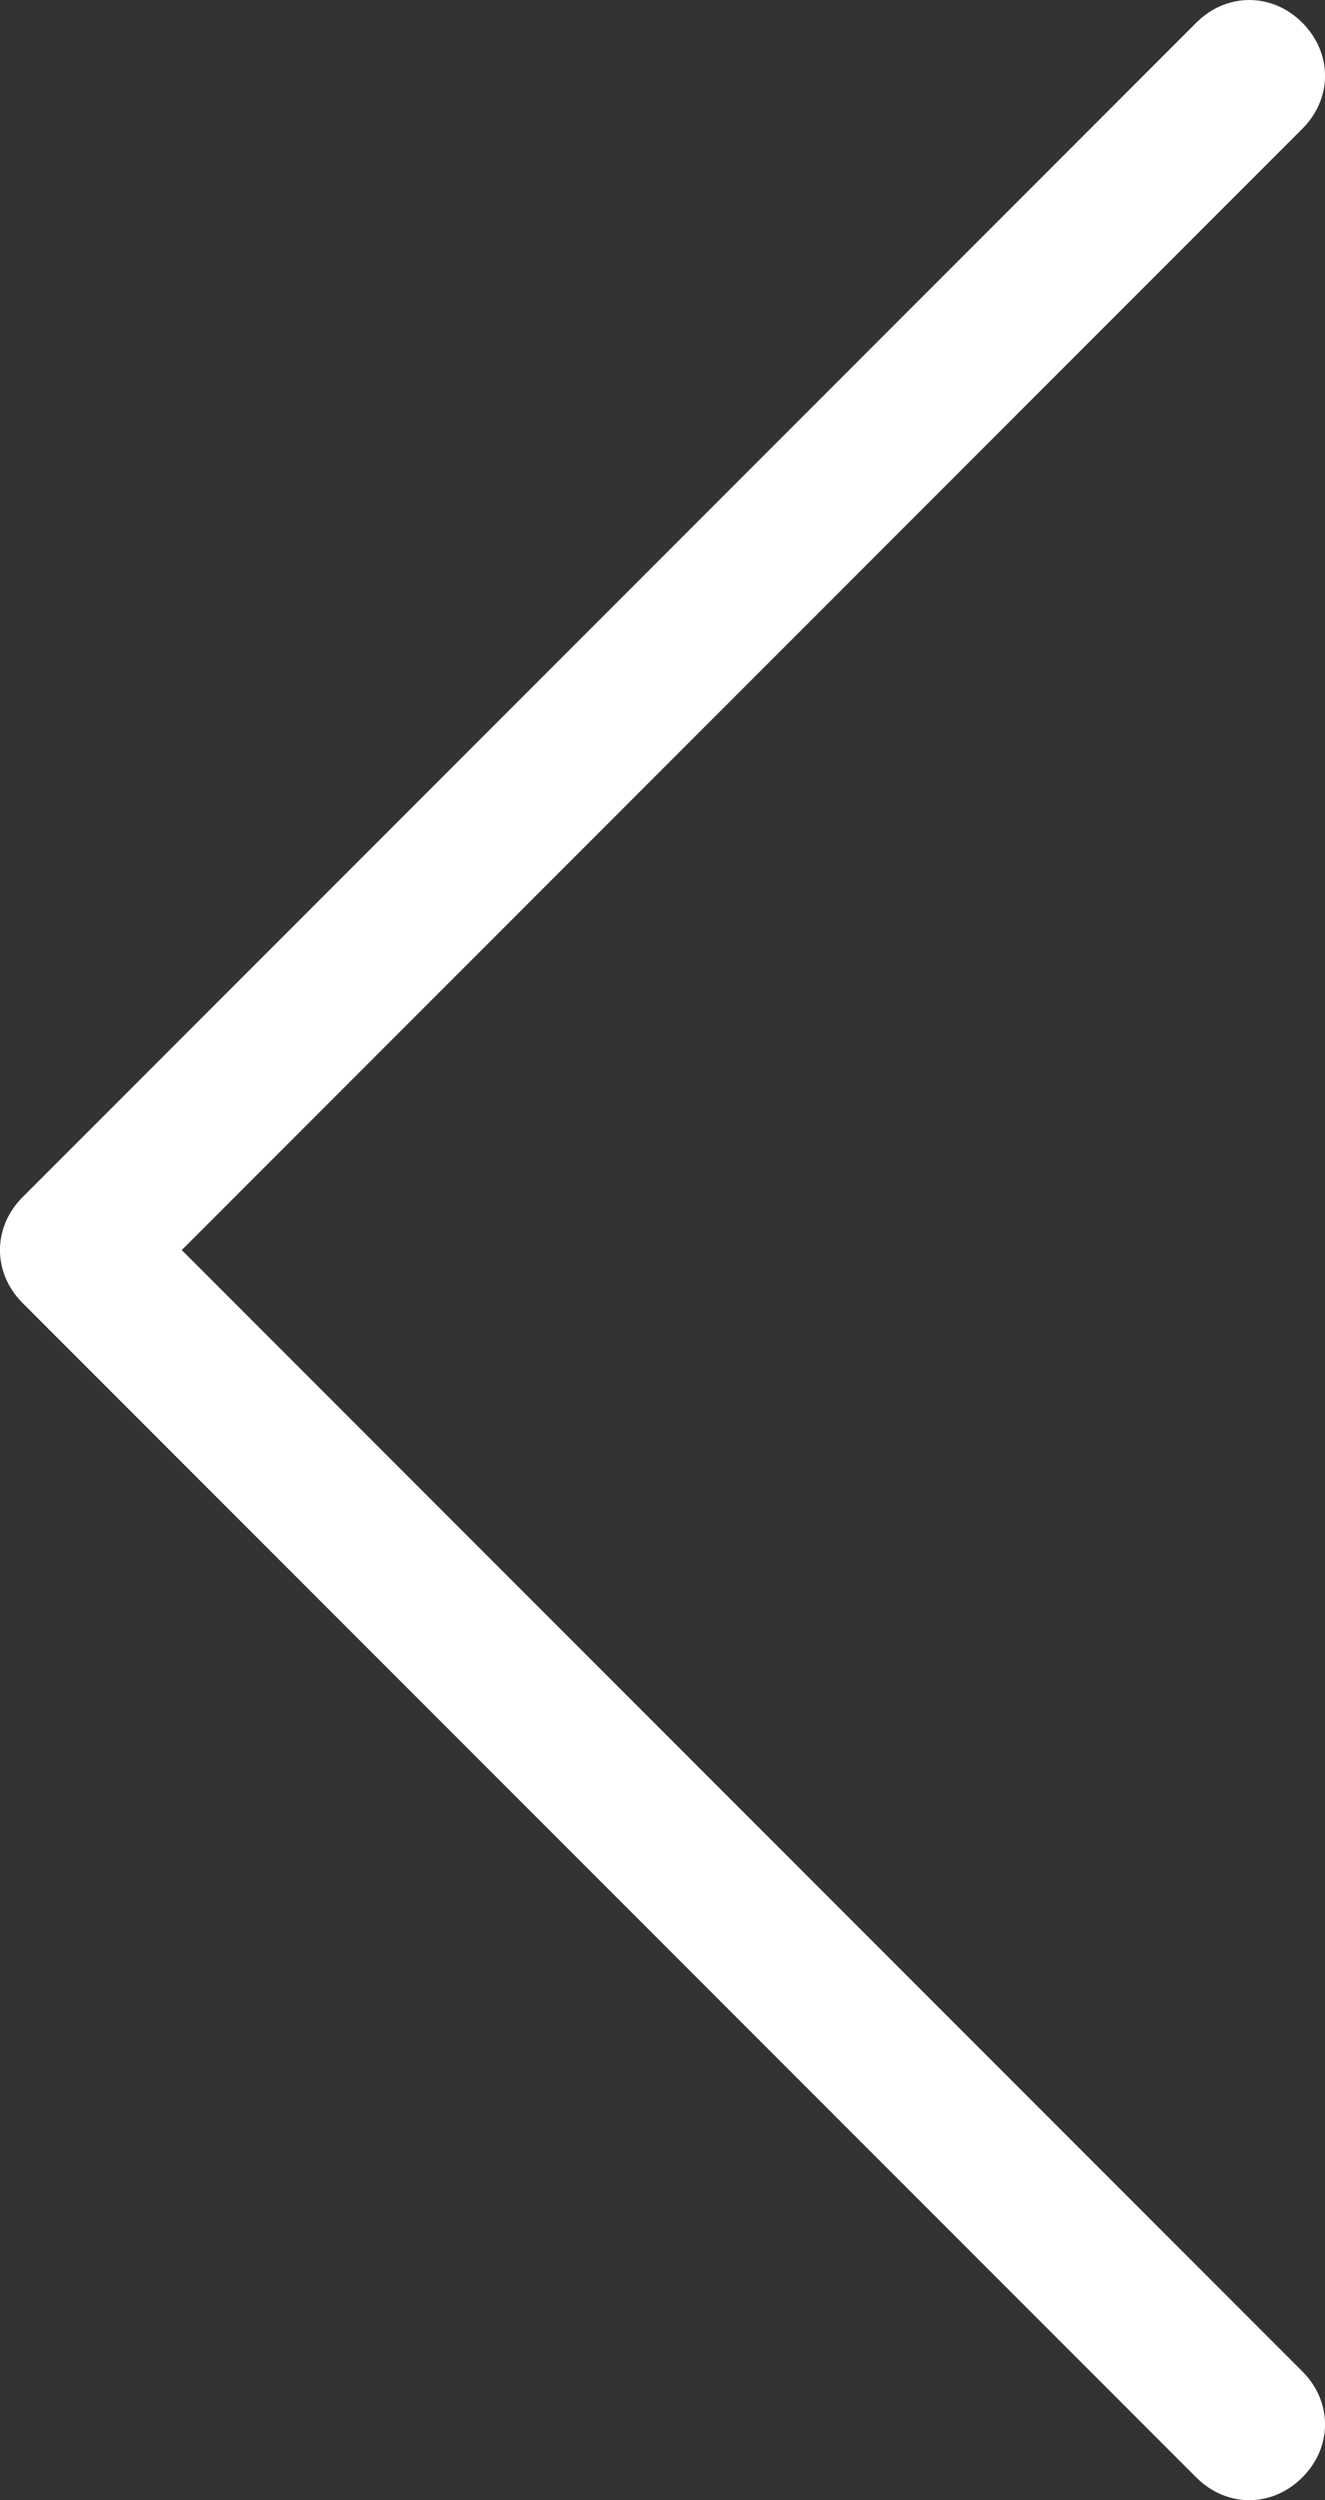 <?xml version="1.0" encoding="UTF-8"?>
<svg id="_레이어_2" data-name="레이어_2" xmlns="http://www.w3.org/2000/svg" viewBox="0 0 179.2 337.92">
  <rect x="0" y="0" width="179.2" height="337.92" fill="#333333" stroke="none"/>
  <defs>
    <style>
      .cls-1 {
        fill: #fff;
      }
    </style>
  </defs>
  <g id="Layer_1">
    <path class="cls-1" d="M168.96,0c2.56,0,5.12,1.02,7.17,3.07,4.1,4.1,4.1,10.24,0,14.34L24.58,168.96l151.55,151.55c4.1,4.1,4.1,10.24,0,14.34s-10.24,4.1-14.34,0L3.07,176.13c-4.1-4.1-4.1-10.24,0-14.34L161.79,3.07C163.84,1.02,166.4,0,168.96,0h0Z"/>
  </g>
</svg>